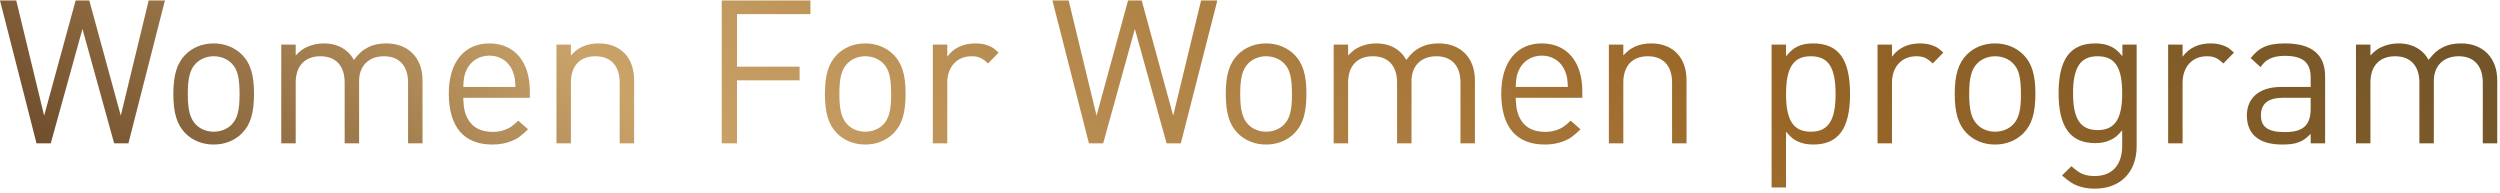 <?xml version="1.0" encoding="UTF-8"?> <svg xmlns="http://www.w3.org/2000/svg" width="623" height="48" viewBox="0 0 623 48" fill="none"> <g clip-path="url(#clip0_1656_554)"> <path d="M32 35.718H28.45L20.55 7.218L12.65 35.718H9.1L0 0.118H4.05L11 28.818L18.85 0.118H22.25L30.1 28.818L37.05 0.118H41.1L32 35.718ZM60.3 33.218C58.5 35.018 56.05 36.018 53.25 36.018C50.45 36.018 48 35.018 46.2 33.218C44.1 31.068 43.2 28.168 43.2 23.418C43.2 18.668 44.1 15.768 46.2 13.618C48 11.818 50.45 10.818 53.25 10.818C56 10.818 58.5 11.818 60.3 13.618C62.4 15.718 63.3 18.668 63.3 23.268C63.3 28.168 62.45 31.018 60.3 33.218ZM57.75 15.818C56.65 14.668 55 14.018 53.25 14.018C51.55 14.018 49.9 14.668 48.8 15.818C47.35 17.268 46.8 19.418 46.8 23.418C46.8 27.418 47.35 29.518 48.8 31.018C49.9 32.168 51.5 32.818 53.25 32.818C55 32.818 56.65 32.168 57.75 31.018C59.15 29.568 59.7 27.468 59.7 23.568C59.7 19.368 59.2 17.268 57.75 15.818ZM101.69 35.718V20.568C101.69 16.418 99.49 14.018 95.69 14.018C91.89 14.018 89.49 16.418 89.49 20.168V35.718H85.89V20.568C85.89 16.418 83.69 14.018 79.84 14.018C75.99 14.018 73.69 16.418 73.69 20.568V35.718H70.09V11.118H73.69V13.818C74.89 12.618 75.44 12.168 76.59 11.668C77.84 11.118 79.19 10.818 80.69 10.818C82.99 10.818 84.94 11.468 86.44 12.768C87.14 13.368 87.49 13.768 88.19 14.918C89.54 13.218 90.24 12.568 91.59 11.868C92.99 11.118 94.54 10.818 96.29 10.818C101.74 10.818 105.29 14.418 105.29 19.968V35.718H101.69ZM115.44 24.368C115.54 26.618 115.69 27.618 116.19 28.818C117.34 31.568 119.54 32.868 122.89 32.868C124.04 32.868 125.14 32.618 126.04 32.268C127.14 31.818 127.79 31.368 129.14 30.068L131.59 32.218C129.79 33.968 128.94 34.568 127.44 35.168C126.09 35.718 124.49 36.018 122.69 36.018C115.59 36.018 111.84 31.618 111.84 23.268C111.84 15.518 115.69 10.818 121.94 10.818C128.19 10.818 132.04 15.368 132.04 22.718V24.368H115.44ZM128 18.418C127.15 15.568 124.85 13.868 121.95 13.868C119.35 13.868 117.2 15.268 116.2 17.568C115.7 18.668 115.55 19.468 115.45 21.668H128.45C128.35 19.768 128.29 19.318 128 18.418ZM154.42 35.718V20.568C154.42 16.418 152.22 14.018 148.37 14.018C144.52 14.018 142.27 16.418 142.27 20.568V35.718H138.67V11.118H142.27V13.818C143.47 12.568 144.02 12.168 145.17 11.618C146.42 11.068 147.72 10.818 149.22 10.818C154.62 10.818 158.02 14.318 158.02 19.968V35.718H154.42ZM183.66 3.518V16.618H199.26V20.018H183.66V35.718H179.86V0.118H201.96V3.518H183.66ZM222.67 33.218C220.87 35.018 218.42 36.018 215.62 36.018C212.82 36.018 210.37 35.018 208.57 33.218C206.47 31.068 205.57 28.168 205.57 23.418C205.57 18.668 206.47 15.768 208.57 13.618C210.37 11.818 212.82 10.818 215.62 10.818C218.37 10.818 220.87 11.818 222.67 13.618C224.77 15.718 225.67 18.668 225.67 23.268C225.67 28.168 224.82 31.018 222.67 33.218ZM220.12 15.818C219.02 14.668 217.37 14.018 215.62 14.018C213.92 14.018 212.27 14.668 211.17 15.818C209.72 17.268 209.17 19.418 209.17 23.418C209.17 27.418 209.72 29.518 211.17 31.018C212.27 32.168 213.87 32.818 215.62 32.818C217.37 32.818 219.02 32.168 220.12 31.018C221.52 29.568 222.07 27.468 222.07 23.568C222.07 19.368 221.57 17.268 220.12 15.818ZM246.21 15.818C244.76 14.418 243.81 14.018 242.11 14.018C238.46 14.018 236.06 16.668 236.06 20.618V35.718H232.46V11.118H236.06V14.118C237.71 11.918 240.01 10.818 243.11 10.818C244.31 10.818 245.46 11.018 246.41 11.418C247.31 11.768 247.81 12.118 248.86 13.118L246.21 15.818ZM294.26 35.718H290.71L282.81 7.218L274.91 35.718H271.36L262.26 0.118H266.31L273.26 28.818L281.11 0.118H284.51L292.36 28.818L299.31 0.118H303.36L294.26 35.718ZM322.56 33.218C320.76 35.018 318.31 36.018 315.51 36.018C312.71 36.018 310.26 35.018 308.46 33.218C306.36 31.068 305.46 28.168 305.46 23.418C305.46 18.668 306.36 15.768 308.46 13.618C310.26 11.818 312.71 10.818 315.51 10.818C318.26 10.818 320.76 11.818 322.56 13.618C324.66 15.718 325.56 18.668 325.56 23.268C325.56 28.168 324.71 31.018 322.56 33.218ZM320.01 15.818C318.91 14.668 317.26 14.018 315.51 14.018C313.81 14.018 312.16 14.668 311.06 15.818C309.61 17.268 309.06 19.418 309.06 23.418C309.06 27.418 309.61 29.518 311.06 31.018C312.16 32.168 313.76 32.818 315.51 32.818C317.26 32.818 318.91 32.168 320.01 31.018C321.41 29.568 321.96 27.468 321.96 23.568C321.96 19.368 321.46 17.268 320.01 15.818ZM363.95 35.718V20.568C363.95 16.418 361.75 14.018 357.95 14.018C354.15 14.018 351.75 16.418 351.75 20.168V35.718H348.15V20.568C348.15 16.418 345.95 14.018 342.1 14.018C338.25 14.018 335.95 16.418 335.95 20.568V35.718H332.35V11.118H335.95V13.818C337.15 12.618 337.7 12.168 338.85 11.668C340.1 11.118 341.45 10.818 342.95 10.818C345.25 10.818 347.2 11.468 348.7 12.768C349.4 13.368 349.75 13.768 350.45 14.918C351.8 13.218 352.5 12.568 353.85 11.868C355.25 11.118 356.8 10.818 358.55 10.818C364 10.818 367.55 14.418 367.55 19.968V35.718H363.95ZM377.71 24.368C377.81 26.618 377.96 27.618 378.46 28.818C379.61 31.568 381.81 32.868 385.16 32.868C386.31 32.868 387.41 32.618 388.31 32.268C389.41 31.818 390.06 31.368 391.41 30.068L393.86 32.218C392.06 33.968 391.21 34.568 389.71 35.168C388.36 35.718 386.76 36.018 384.96 36.018C377.86 36.018 374.11 31.618 374.11 23.268C374.11 15.518 377.96 10.818 384.21 10.818C390.46 10.818 394.31 15.368 394.31 22.718V24.368H377.71ZM390.26 18.418C389.41 15.568 387.11 13.868 384.21 13.868C381.61 13.868 379.46 15.268 378.46 17.568C377.96 18.668 377.81 19.468 377.71 21.668H390.71C390.61 19.768 390.56 19.318 390.26 18.418ZM416.68 35.718V20.568C416.68 16.418 414.48 14.018 410.63 14.018C406.78 14.018 404.53 16.418 404.53 20.568V35.718H400.93V11.118H404.53V13.818C405.73 12.568 406.28 12.168 407.43 11.618C408.68 11.068 409.98 10.818 411.48 10.818C416.88 10.818 420.28 14.318 420.28 19.968V35.718H416.68ZM451.88 36.018C450.38 36.018 449.08 35.768 447.93 35.218C446.88 34.718 446.28 34.218 445.08 32.818V46.718H441.48V11.118H445.08V14.018C446.23 12.668 446.83 12.168 447.88 11.618C448.98 11.068 450.28 10.818 451.83 10.818C458.18 10.818 461.03 14.768 461.03 23.468C461.03 32.018 458.13 36.018 451.88 36.018ZM451.23 14.018C446.93 14.018 445.08 16.868 445.08 23.418C445.08 30.018 446.93 32.818 451.28 32.818C455.58 32.818 457.43 30.018 457.43 23.468C457.43 16.768 455.63 14.018 451.23 14.018ZM481.63 15.818C480.18 14.418 479.23 14.018 477.53 14.018C473.88 14.018 471.48 16.668 471.48 20.618V35.718H467.88V11.118H471.48V14.118C473.13 11.918 475.43 10.818 478.53 10.818C479.73 10.818 480.88 11.018 481.83 11.418C482.73 11.768 483.23 12.118 484.28 13.118L481.63 15.818ZM504.22 33.218C502.42 35.018 499.97 36.018 497.17 36.018C494.37 36.018 491.92 35.018 490.12 33.218C488.02 31.068 487.12 28.168 487.12 23.418C487.12 18.668 488.02 15.768 490.12 13.618C491.92 11.818 494.37 10.818 497.17 10.818C499.92 10.818 502.42 11.818 504.22 13.618C506.32 15.718 507.22 18.668 507.22 23.268C507.22 28.168 506.37 31.018 504.22 33.218ZM501.67 15.818C500.57 14.668 498.92 14.018 497.17 14.018C495.47 14.018 493.82 14.668 492.72 15.818C491.27 17.268 490.72 19.418 490.72 23.418C490.72 27.418 491.27 29.518 492.72 31.018C493.82 32.168 495.42 32.818 497.17 32.818C498.92 32.818 500.57 32.168 501.67 31.018C503.07 29.568 503.62 27.468 503.62 23.568C503.62 19.368 503.12 17.268 501.67 15.818ZM522 47.018C520.45 47.018 519 46.768 517.8 46.318C516.45 45.818 515.65 45.268 513.85 43.718L516.2 41.418C517.6 42.618 518.2 43.068 519.15 43.418C519.95 43.718 520.95 43.868 522 43.868C526.35 43.868 528.85 41.118 528.85 36.318V32.468C527.65 33.868 527.05 34.368 525.95 34.868C524.85 35.418 523.6 35.668 522.15 35.668C515.95 35.668 513 31.668 513 23.218C513 14.768 515.9 10.818 522.15 10.818C523.7 10.818 524.95 11.068 526.1 11.618C527.1 12.118 527.75 12.618 528.9 14.018V11.118H532.45V36.468C532.45 42.918 528.4 47.018 522 47.018ZM522.7 14.018C518.45 14.018 516.6 16.818 516.6 23.218C516.6 29.668 518.45 32.418 522.75 32.418C527 32.418 528.85 29.668 528.85 23.268C528.85 16.718 527.05 14.018 522.7 14.018ZM554.05 15.818C552.6 14.418 551.65 14.018 549.95 14.018C546.3 14.018 543.9 16.668 543.9 20.618V35.718H540.3V11.118H543.9V14.118C545.55 11.918 547.85 10.818 550.95 10.818C552.15 10.818 553.3 11.018 554.25 11.418C555.15 11.768 555.65 12.118 556.7 13.118L554.05 15.818ZM575.82 35.718V33.368C574.62 34.518 574.02 34.968 573.02 35.368C571.87 35.868 570.57 36.018 568.67 36.018C562.97 36.018 559.92 33.468 559.92 28.768C559.92 24.318 563.12 21.668 568.42 21.668H575.82V19.318C575.82 15.568 573.87 13.918 569.37 13.918C567.77 13.918 566.57 14.168 565.57 14.668C564.72 15.068 564.22 15.518 563.32 16.718L560.87 14.468C562.17 12.968 562.77 12.418 563.97 11.818C565.37 11.118 567.12 10.818 569.47 10.818C576.07 10.818 579.42 13.568 579.42 19.018V35.718H575.82ZM575.82 24.368H568.92C565.27 24.368 563.42 25.818 563.42 28.718C563.42 31.668 565.22 32.918 569.37 32.918C573.97 32.918 575.82 31.218 575.82 27.018V24.368ZM618.71 35.718V20.568C618.71 16.418 616.51 14.018 612.71 14.018C608.91 14.018 606.51 16.418 606.51 20.168V35.718H602.91V20.568C602.91 16.418 600.71 14.018 596.86 14.018C593.01 14.018 590.71 16.418 590.71 20.568V35.718H587.11V11.118H590.71V13.818C591.91 12.618 592.46 12.168 593.61 11.668C594.86 11.118 596.21 10.818 597.71 10.818C600.01 10.818 601.96 11.468 603.46 12.768C604.16 13.368 604.51 13.768 605.21 14.918C606.56 13.218 607.26 12.568 608.61 11.868C610.01 11.118 611.56 10.818 613.31 10.818C618.76 10.818 622.31 14.418 622.31 19.968V35.718H618.71Z" fill="url(#paint0_linear_1656_554)"></path> </g> <defs> <linearGradient id="paint0_linear_1656_554" x1="151.227" y1="177.847" x2="467.808" y2="-138.734" gradientUnits="userSpaceOnUse"> <stop stop-color="#704E2C"></stop> <stop offset="0.25" stop-color="#CAA369"></stop> <stop offset="0.7" stop-color="#996627"></stop> <stop offset="1" stop-color="#725529"></stop> </linearGradient> <clipPath id="clip0_1656_554"> <rect width="622.31" height="46.9" fill="white" transform="translate(0 0.118)"></rect> </clipPath> </defs> </svg> 